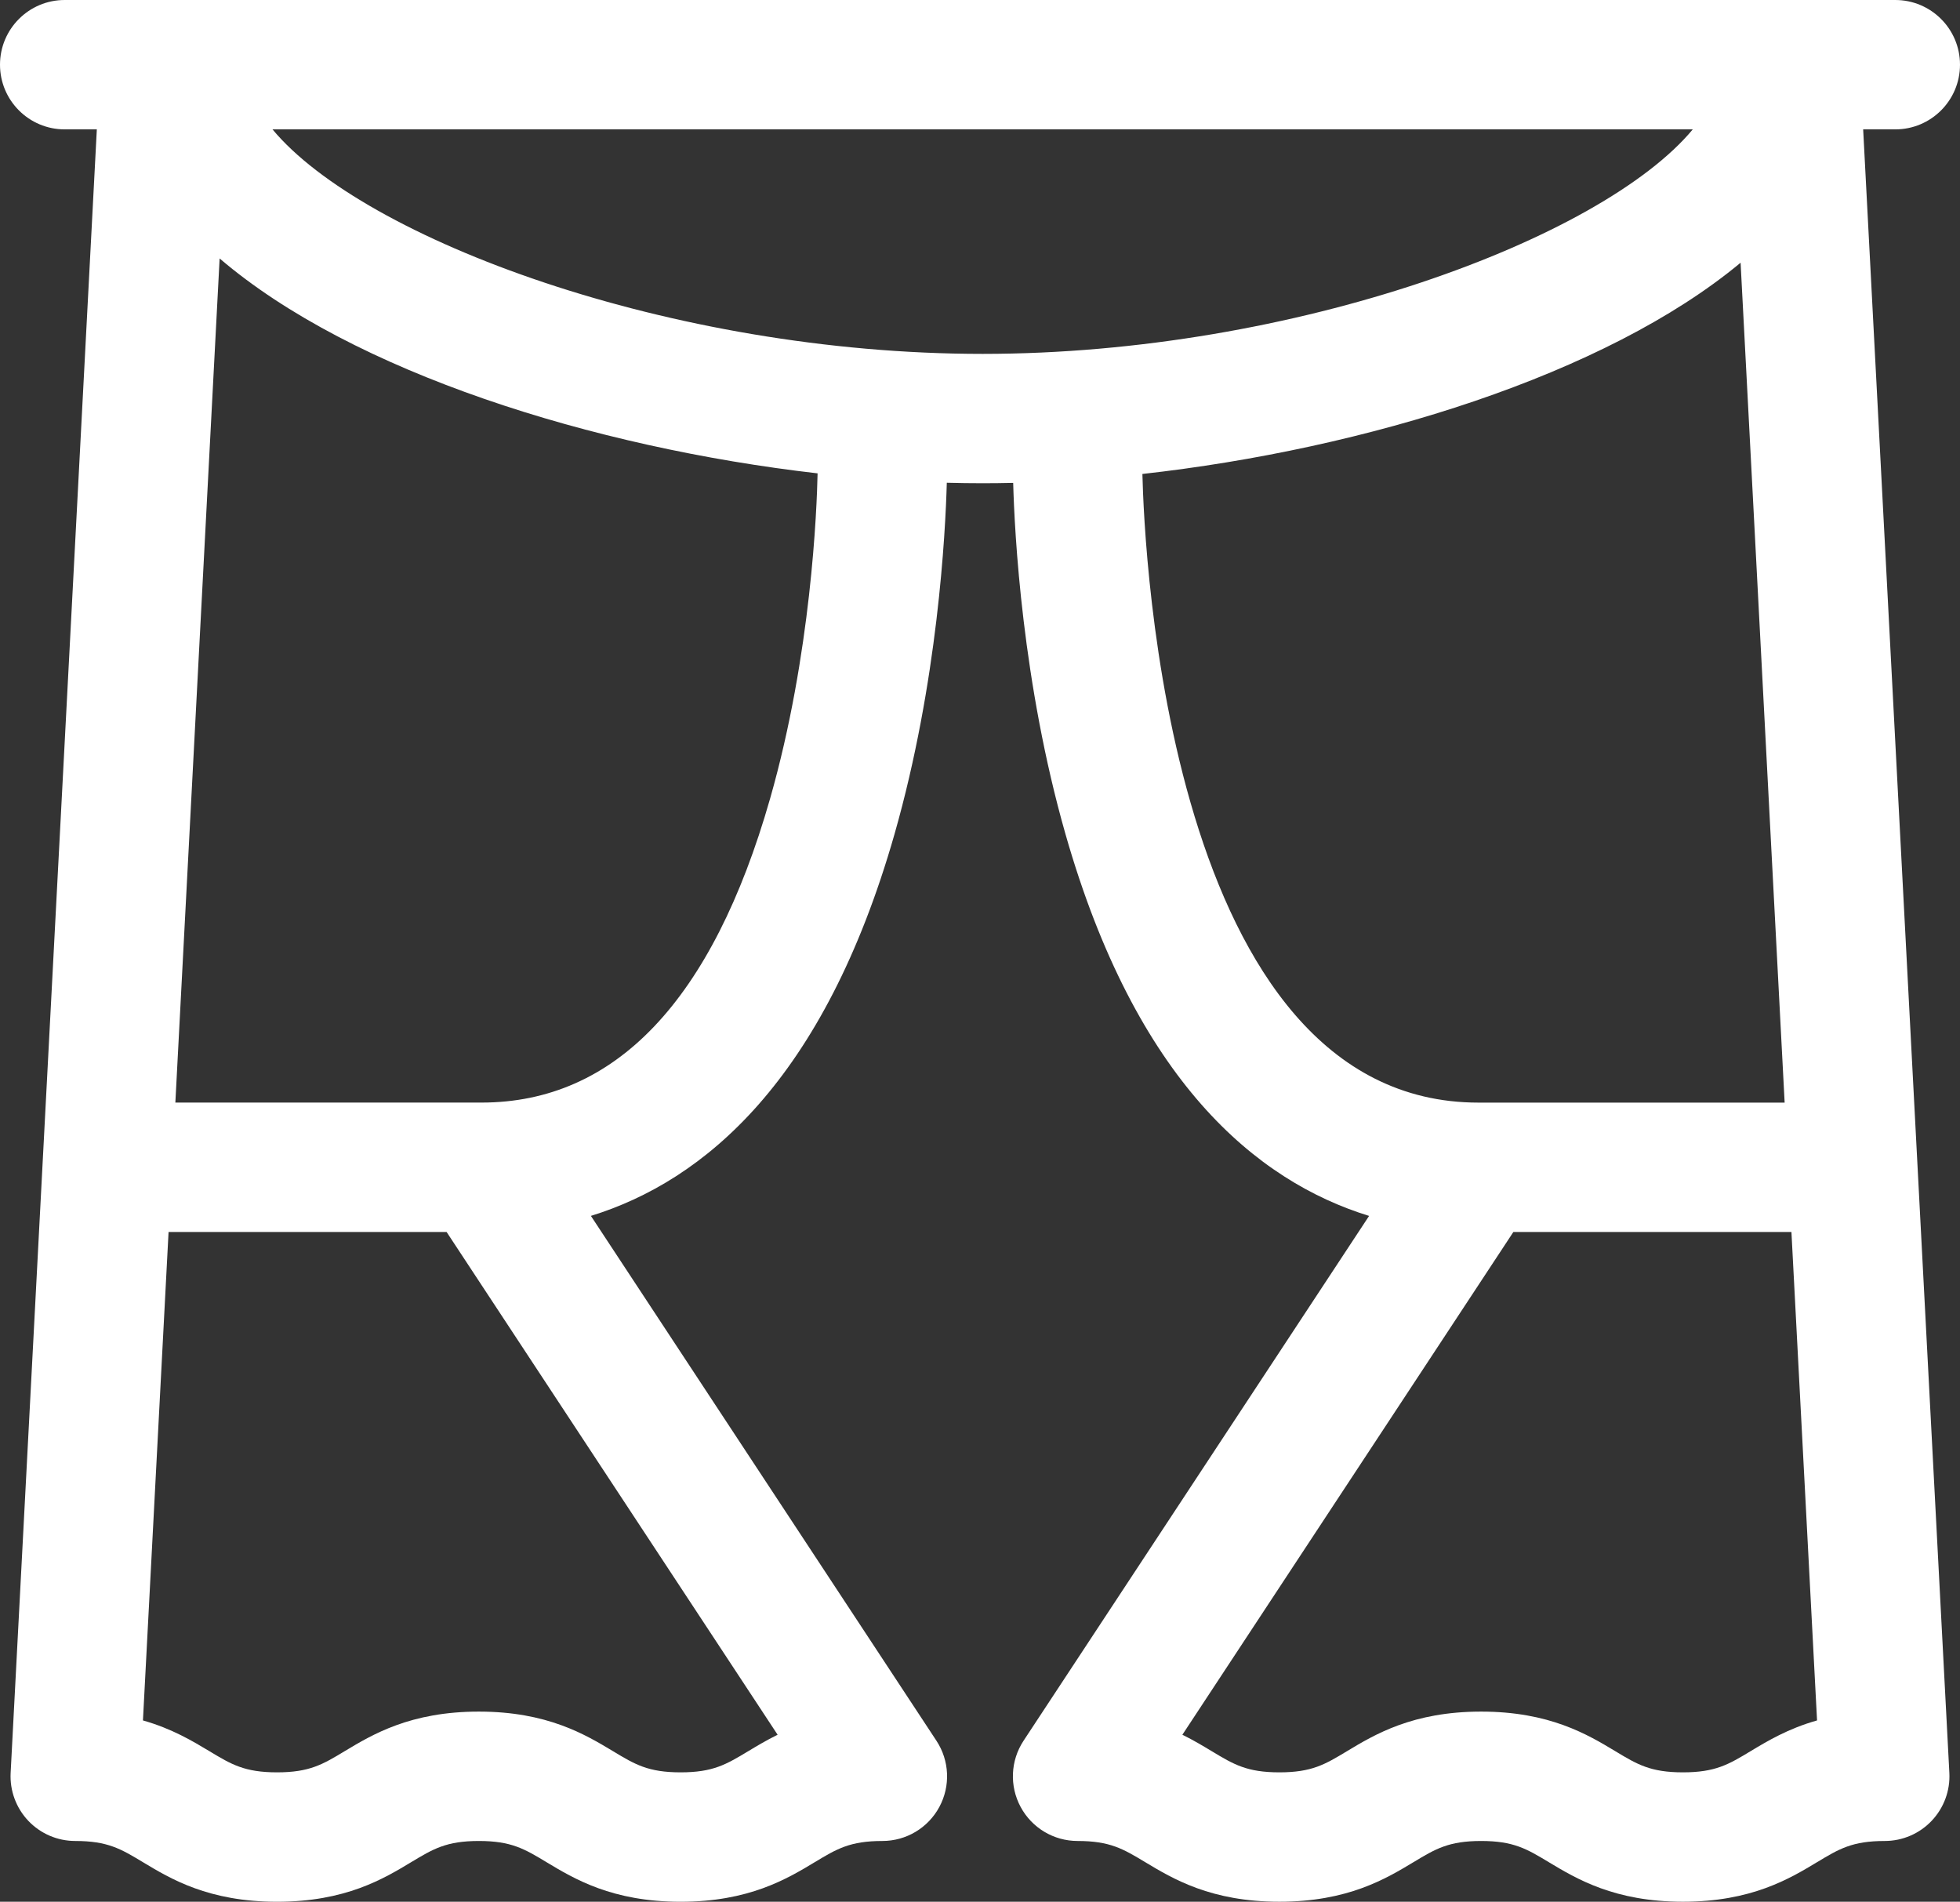 <?xml version="1.0" encoding="utf-8"?>
<!-- Generator: Adobe Illustrator 16.0.0, SVG Export Plug-In . SVG Version: 6.00 Build 0)  -->
<!DOCTYPE svg PUBLIC "-//W3C//DTD SVG 1.1//EN" "http://www.w3.org/Graphics/SVG/1.1/DTD/svg11.dtd">
<svg version="1.1" id="Warstwa_1" xmlns="http://www.w3.org/2000/svg" xmlns:xlink="http://www.w3.org/1999/xlink" x="0px" y="0px"
	 width="237.602px" height="230.539px" viewBox="0 0 237.602 230.539" enable-background="new 0 0 237.602 230.539"
	 xml:space="preserve">
<rect x="0" y="0" width="237.602" height="230.539" fill="#333333" stroke="none"/>
<g>
	<path fill="#FFFFFF" d="M225.863,15.684h3.895c4.332,0,7.844-3.512,7.844-7.844c0-4.328-3.512-7.84-7.844-7.84H7.84
		C3.512,0,0,3.512,0,7.84c0,4.332,3.512,7.844,7.84,7.844h3.898L1.289,214.922c-0.113,2.145,0.664,4.246,2.145,5.809
		c1.48,1.559,3.535,2.441,5.687,2.441c3.938,0,5.539,0.965,8.188,2.559c3.367,2.031,7.98,4.809,16.277,4.809
		c8.293,0,12.906-2.777,16.273-4.809c2.653-1.594,4.25-2.559,8.188-2.559c3.937,0,5.539,0.965,8.187,2.559
		c3.368,2.031,7.981,4.809,16.274,4.809c8.297,0,12.906-2.777,16.277-4.809c2.649-1.594,4.25-2.559,8.184-2.559
		c2.886,0,5.535-1.582,6.902-4.121c1.371-2.539,1.234-5.621-0.351-8.031l-41.887-63.625c13.722-4.234,28.273-16.422,36.801-46.266
		c5.261-18.422,6.179-36.582,6.343-42.609c1.465,0.039,2.914,0.059,4.344,0.059c1.219,0,2.457-0.016,3.703-0.043
		c0.164,6.043,1.086,24.187,6.344,42.593c8.527,29.844,23.074,42.031,36.801,46.27l-41.887,63.621
		c-1.586,2.406-1.723,5.492-0.352,8.031c1.367,2.539,4.016,4.121,6.902,4.121c3.934,0,5.535,0.965,8.184,2.559
		c3.371,2.027,7.984,4.805,16.277,4.805s12.906-2.777,16.273-4.805c2.652-1.598,4.25-2.559,8.188-2.559s5.535,0.965,8.184,2.559
		c3.371,2.027,7.984,4.805,16.277,4.805c8.297,0,12.91-2.777,16.277-4.805c2.648-1.594,4.25-2.559,8.188-2.559
		c2.152,0,4.207-0.883,5.688-2.445c1.48-1.559,2.258-3.66,2.145-5.809L225.863,15.684z M94.266,210.293
		c-1.36,0.672-2.528,1.371-3.571,2c-2.652,1.598-4.25,2.559-8.187,2.559c-3.938,0-5.535-0.961-8.184-2.559
		c-3.371-2.027-7.984-4.805-16.277-4.805s-12.906,2.777-16.277,4.805c-2.649,1.598-4.25,2.559-8.184,2.559
		c-3.941,0-5.539-0.961-8.188-2.559c-2.05-1.23-4.558-2.742-8.07-3.734l3.106-59.215h33.703L94.266,210.293z M93.352,96.821
		c-6.985,24.445-18.754,36.839-34.989,36.839H21.258l5.367-102.328c16.121,13.789,45.281,22.926,72.488,26.051
		C99.027,61.586,98.363,79.286,93.352,96.821L93.352,96.821z M33.035,15.684h172.172c-11.023,13.25-48.199,27.215-86.086,27.215
		C81.234,42.899,44.059,28.934,33.035,15.684L33.035,15.684z M138.488,57.457c27.051-3.015,56.145-12,72.516-25.609l5.34,101.816
		h-37.109C141.574,133.664,138.703,66.571,138.488,57.457L138.488,57.457z M212.203,212.293c-2.648,1.598-4.25,2.559-8.188,2.559
		s-5.539-0.961-8.188-2.559c-3.367-2.027-7.98-4.805-16.277-4.805c-8.293,0-12.906,2.777-16.273,4.805
		c-2.648,1.598-4.25,2.559-8.184,2.559c-3.938,0-5.539-0.961-8.188-2.559c-1.047-0.629-2.211-1.332-3.57-2l40.125-60.949h33.707
		l3.105,59.215C216.758,209.551,214.25,211.062,212.203,212.293L212.203,212.293z M212.203,212.293"/>
</g>
</svg>

